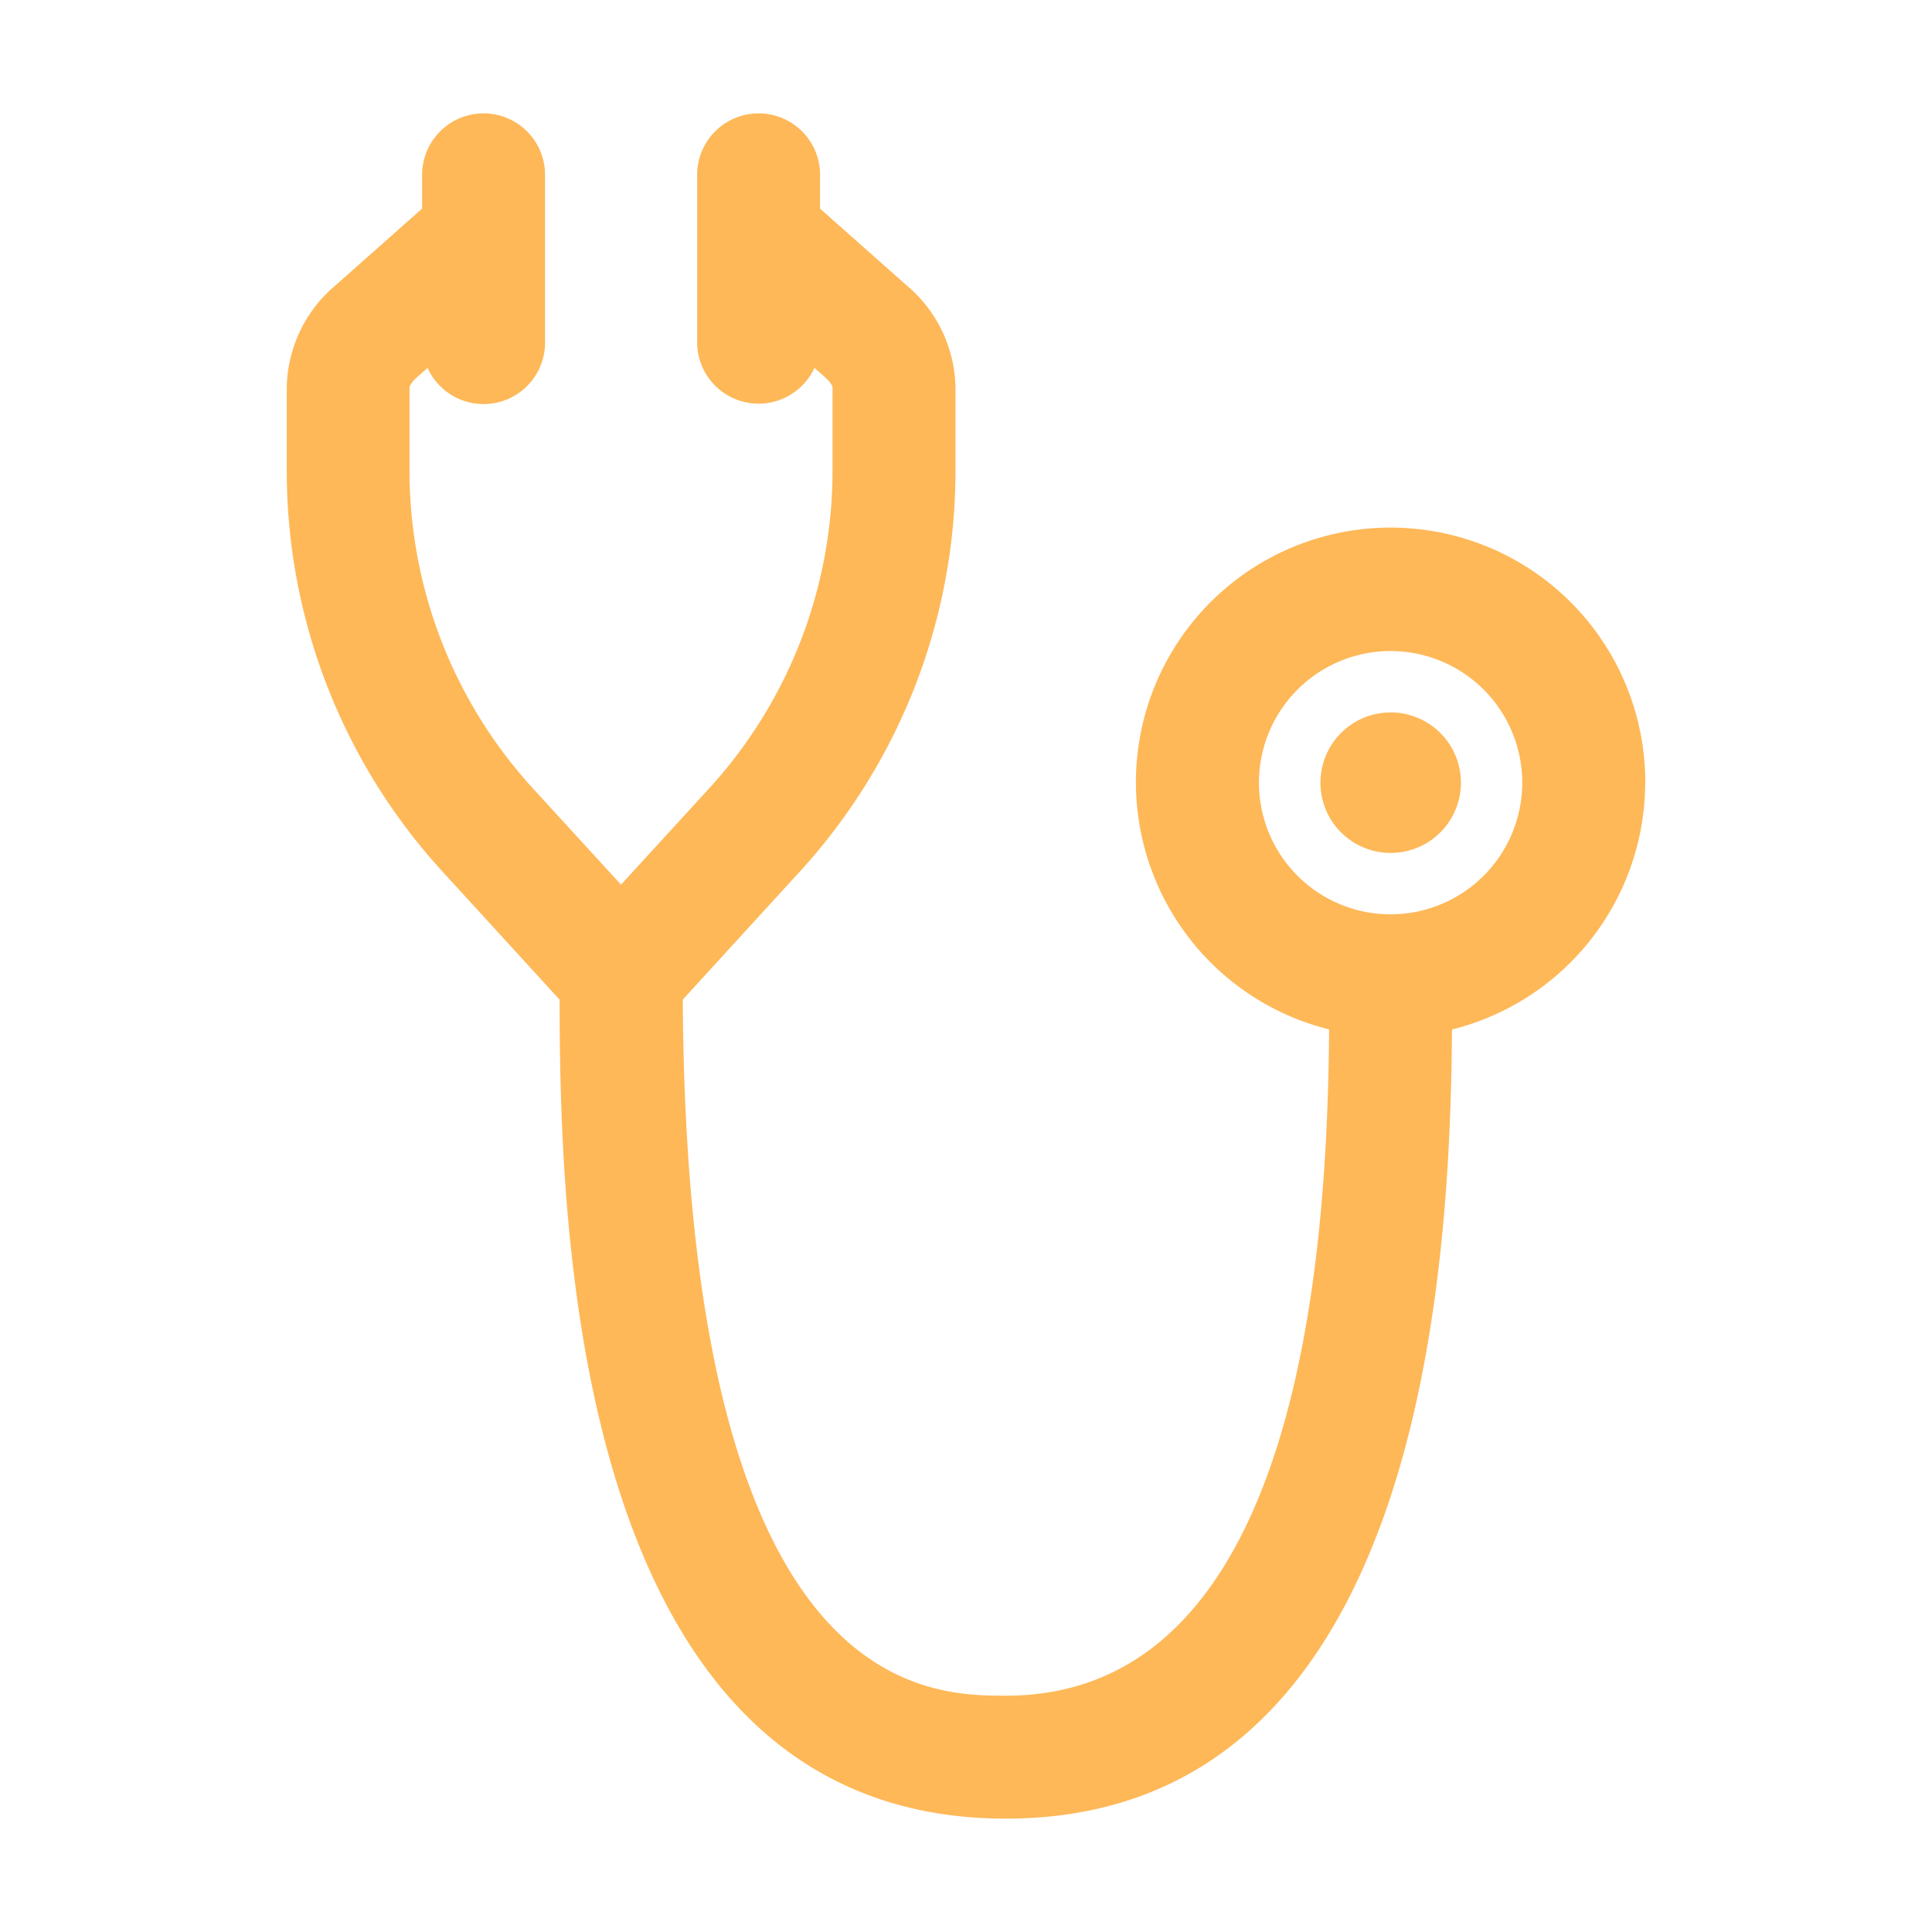 <svg xmlns="http://www.w3.org/2000/svg" width="110" height="110"><defs><clipPath id="a"><path fill="none" d="M0 0h110v110H0z"/></clipPath></defs><g clip-path="url(#a)" fill="#feb858"><path d="M93.675 44.563a14.5 14.5 0 1 0-18 14.047c-.1 11.894-1.4 37.935-18.4 37.935-4.517 0-18.186-.007-18.4-39.634l6.656-7.279A33.8 33.8 0 0 0 54.4 26.771v-4.718a7.756 7.756 0 0 0-2.774-5.8l-4.934-4.373V9.955a3.5 3.5 0 0 0-7 0V19.5a3.5 3.5 0 0 0 6.68 1.445l.612.542c.345.305.416.522.416.564v4.718a26.817 26.817 0 0 1-7.042 18.138l-5 5.462-5-5.463a26.817 26.817 0 0 1-7.042-18.137v-4.716c0-.042.07-.259.416-.565l.611-.542a3.5 3.5 0 0 0 6.69-1.446V9.955a3.5 3.5 0 0 0-7 0v1.921L19.1 16.248a7.759 7.759 0 0 0-2.773 5.805v4.718a33.8 33.8 0 0 0 8.873 22.86l6.662 7.286c.016 12.631.65 46.628 25.408 46.628 23.718 0 25.3-31.2 25.4-44.93a14.509 14.509 0 0 0 11-14.052m-14.5 7.495a7.495 7.495 0 1 1 7.5-7.495 7.5 7.5 0 0 1-7.5 7.495"/><path d="M79.18 40.563a4 4 0 1 0 4 4 4 4 0 0 0-4-4"/></g></svg>